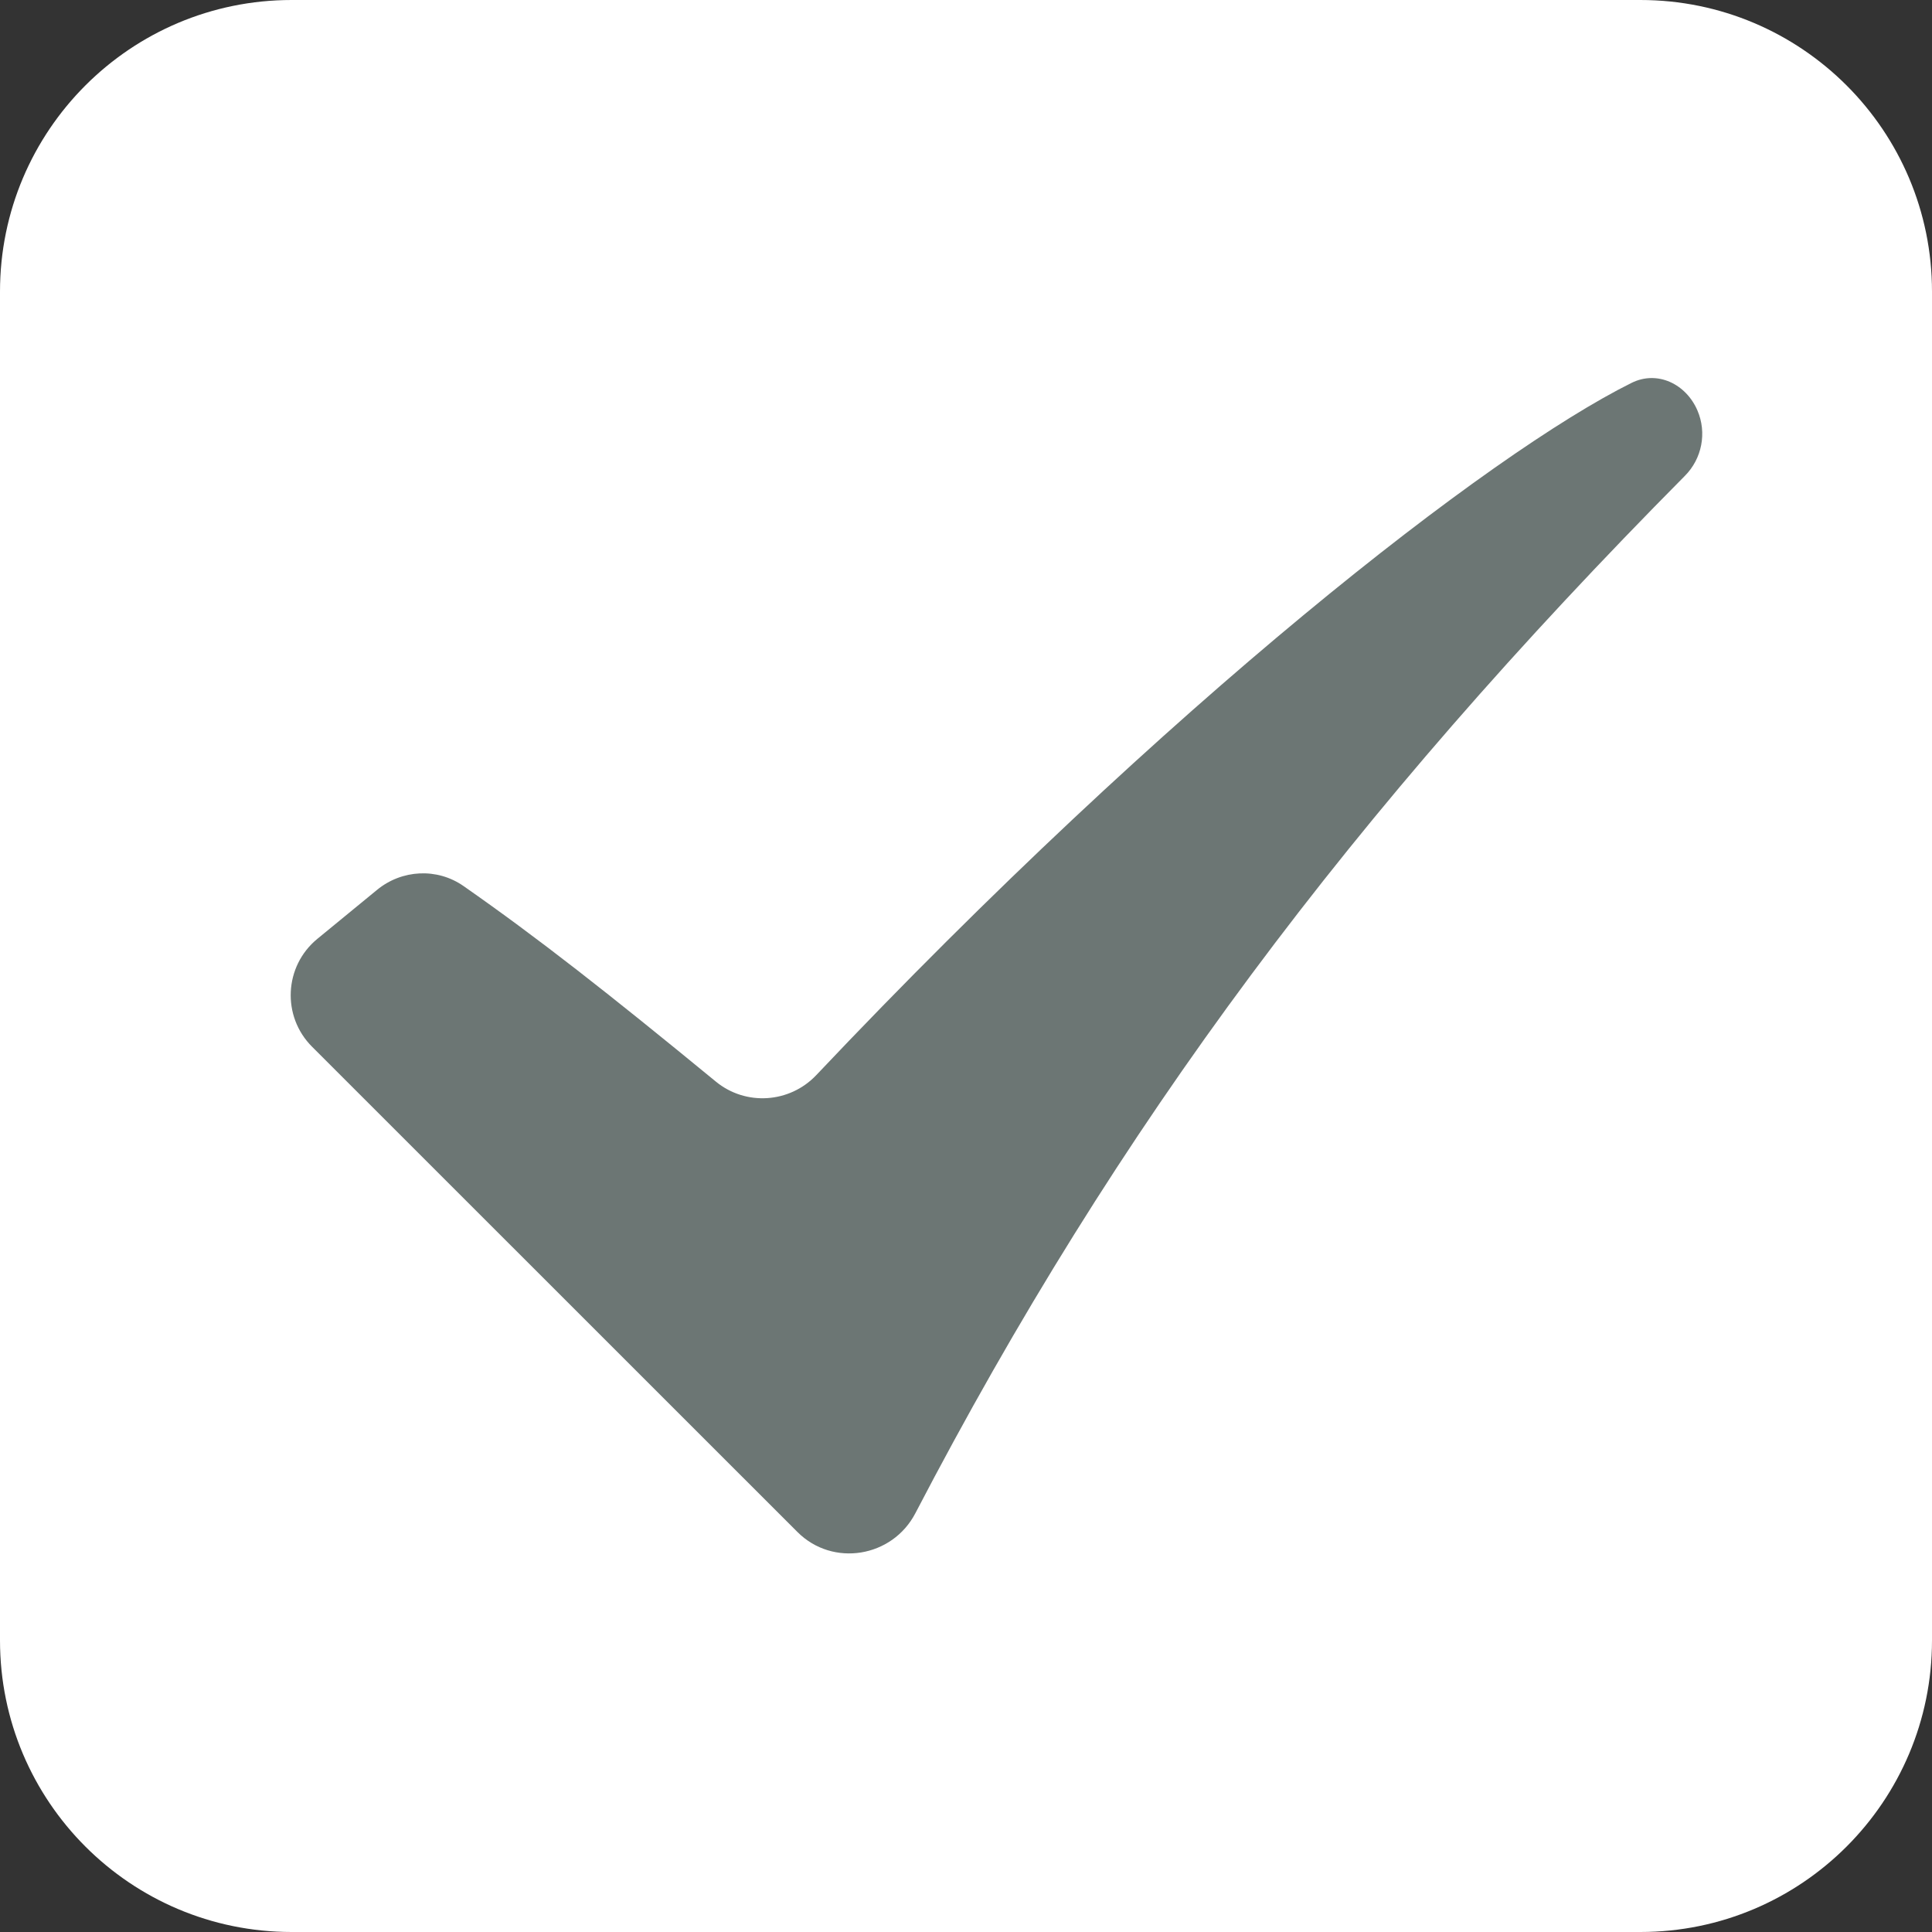 <?xml version="1.0" encoding="UTF-8"?> <svg xmlns="http://www.w3.org/2000/svg" width="53" height="53" viewBox="0 0 53 53" fill="none"><rect x="0" y="0" width="53" height="53" fill="#333333" stroke="none"/><path d="M0 8C0 3.582 3.582 0 8 0H45C49.418 0 53 3.582 53 8V45C53 49.418 49.418 53 45 53H8C3.582 53 0 49.418 0 45V8Z" fill="white"></path><path d="M21.877 42.028L8.561 28.715C7.725 27.88 7.792 26.505 8.706 25.755L10.344 24.411C11.025 23.852 11.994 23.802 12.716 24.307C14.765 25.738 16.68 27.242 19.639 29.672C20.459 30.345 21.663 30.264 22.393 29.493C32.088 19.243 40.878 12.431 44.757 10.504C45.467 10.151 46.254 10.534 46.566 11.262C46.828 11.873 46.69 12.582 46.222 13.053C37.081 22.276 30.664 30.852 25.111 41.512C24.479 42.726 22.846 42.996 21.877 42.028Z" fill="#6C7674"></path></svg> 